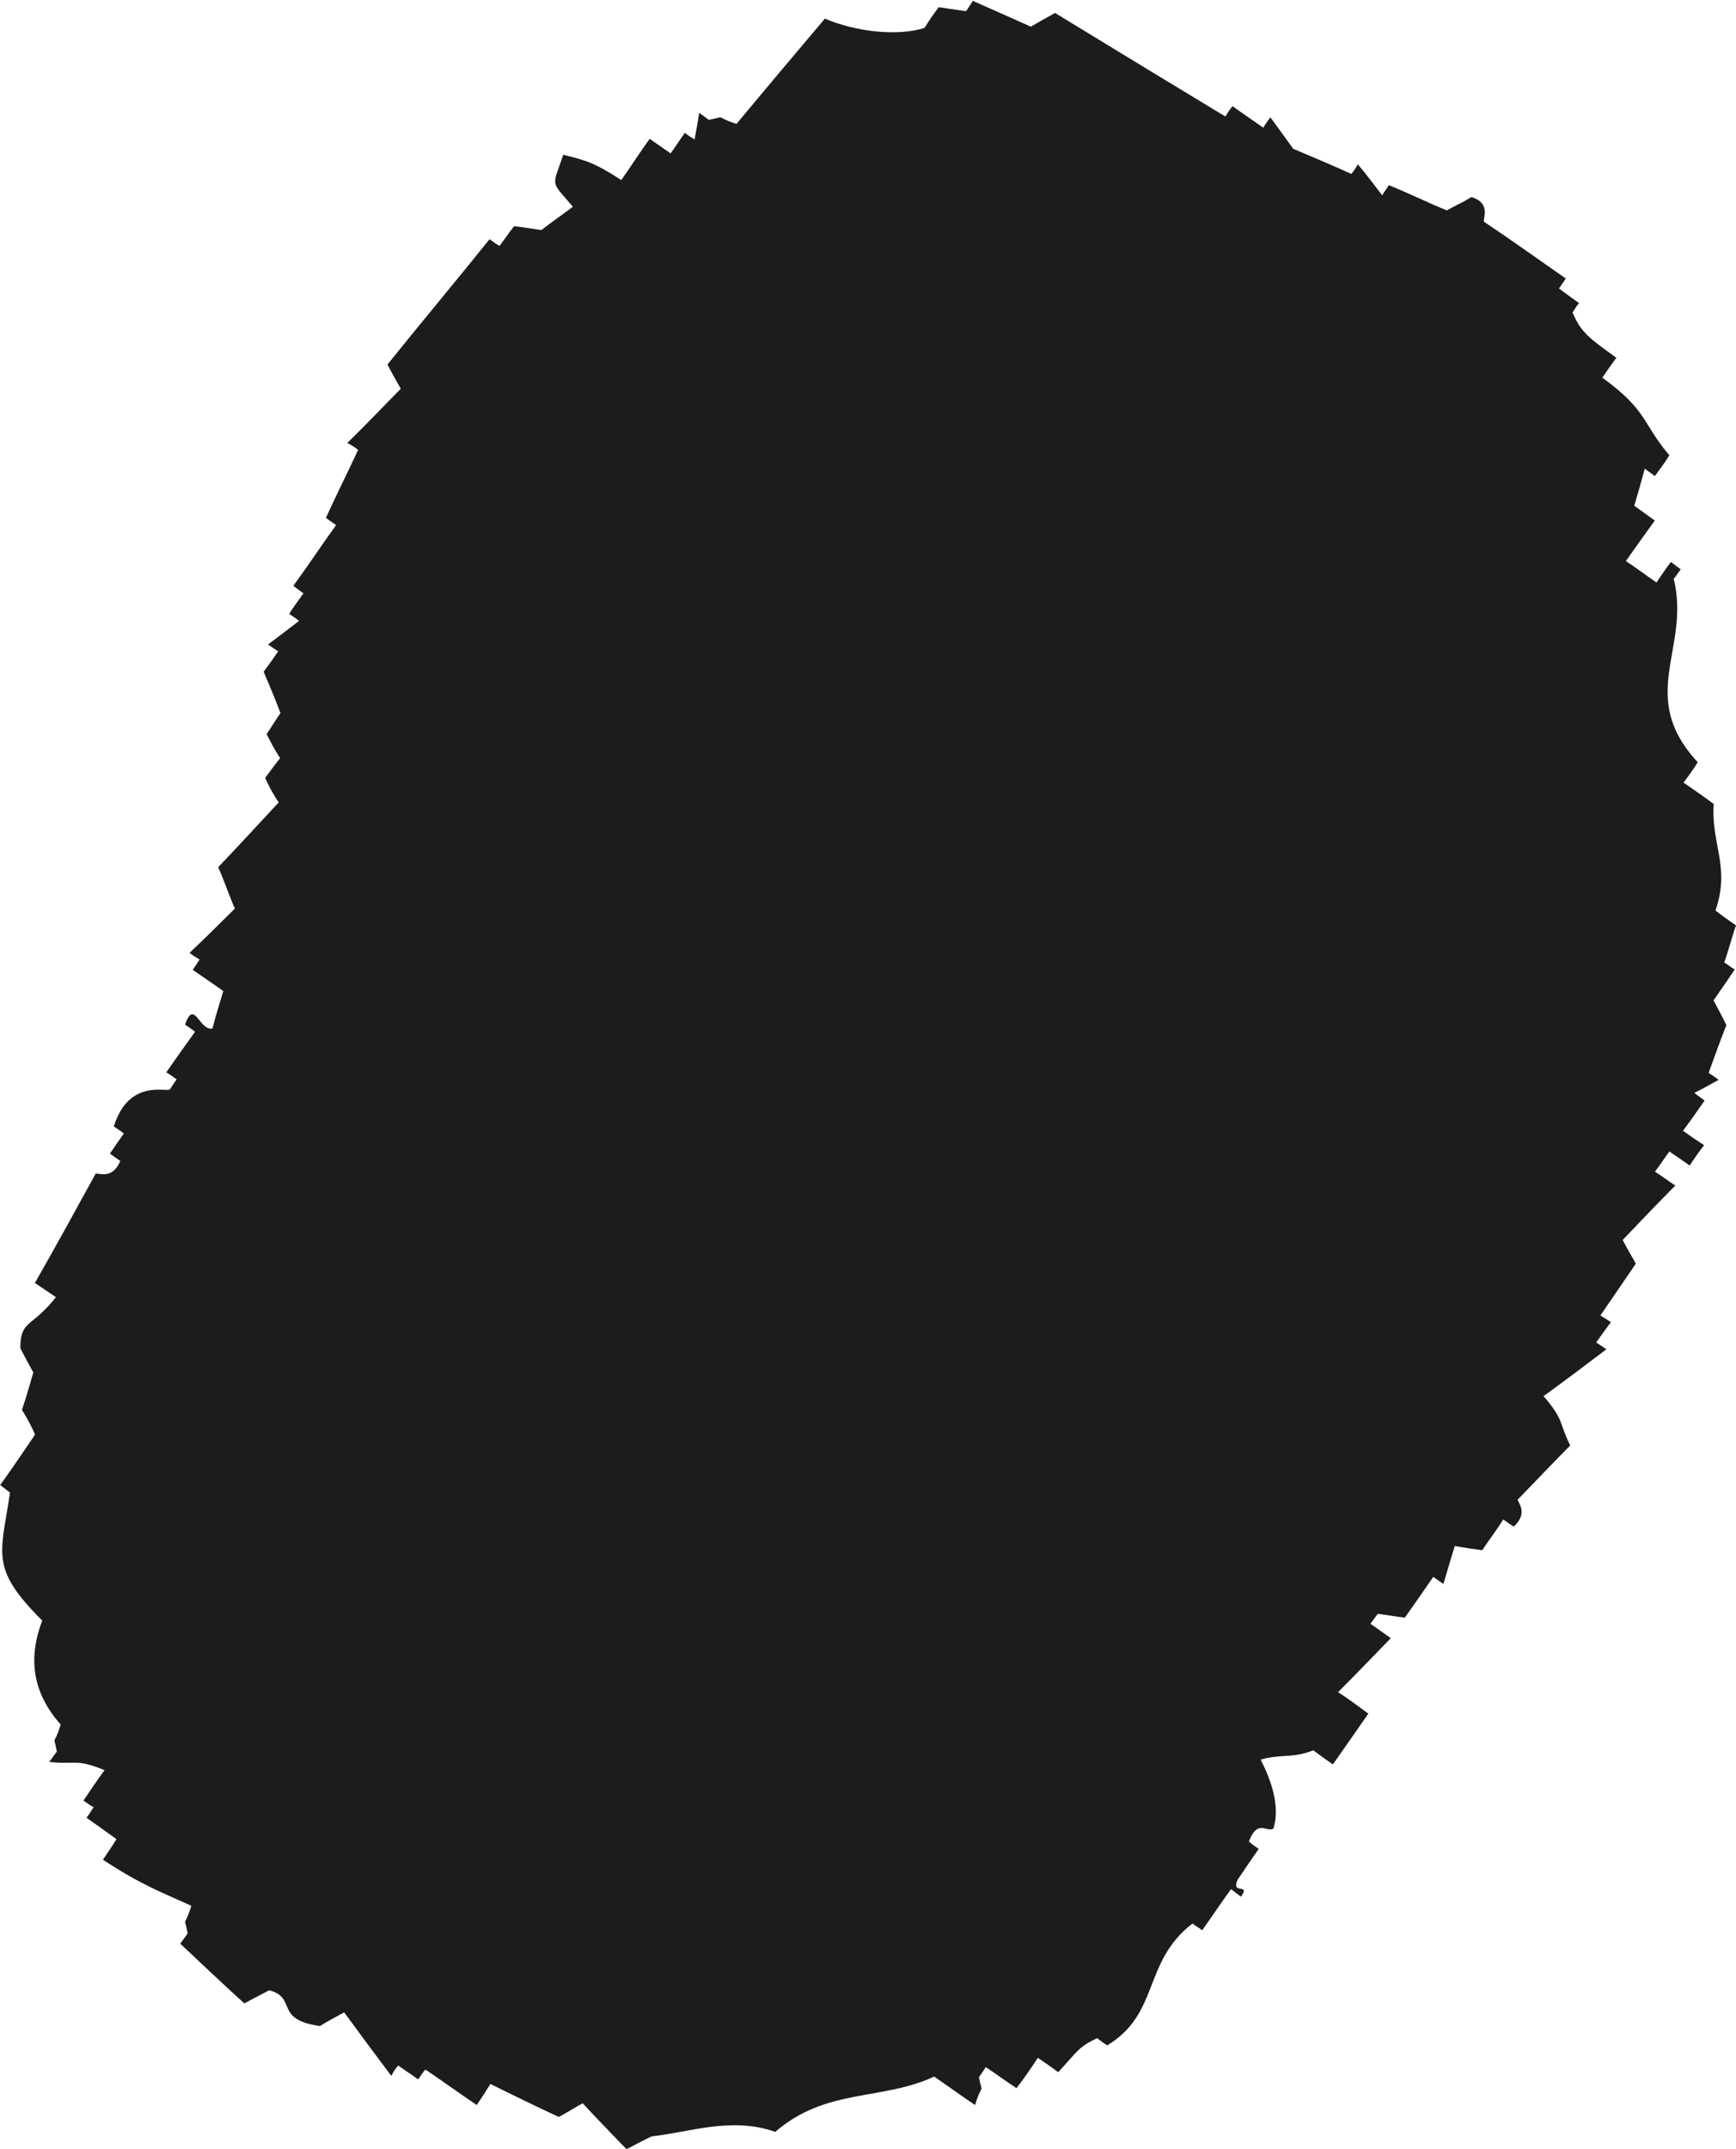 <?xml version="1.0" encoding="UTF-8"?>
<svg xmlns="http://www.w3.org/2000/svg" viewBox="0 0 98.97 122.43">
  <defs>
    <style>
      .cls-1 {
        fill: #1c1c1c;
        fill-rule: evenodd;
        mix-blend-mode: multiply;
      }

      .cls-2 {
        isolation: isolate;
      }
    </style>
  </defs>
  <g class="cls-2">
    <g id="_レイヤー_2" data-name="レイヤー 2">
      <g id="_テキスト" data-name="テキスト">
        <path class="cls-1" d="M92.17,20.35c-.3.41-.59.83-.82,1.17,2.61,1.89,2.28,2.62,3.82,4.42-.22.37-.52.77-.83,1.19-.16-.15-.39-.27-.57-.43-.2.73-.39,1.42-.6,2.12.38.27.76.54,1.17.84-.56.77-1.09,1.52-1.65,2.31.59.38,1.16.82,1.75,1.22.28-.43.53-.79.82-1.17.18.14.4.3.56.42-.15.18-.25.38-.4.54.98,3.98-2.14,6.67,1.37,10.45-.25.4-.52.78-.81,1.16.59.42,1.17.8,1.72,1.22-.16,2.3.96,3.57.1,6.07.36.29.75.55,1.17.85-.25.71-.42,1.42-.67,2.11.21.12.41.31.6.39-.41.63-.81,1.18-1.21,1.77.24.46.51.94.73,1.41-.34.87-.68,1.8-1.01,2.72.19.12.39.26.57.4-.46.24-.91.52-1.39.74.21.17.39.28.59.44-.4.58-.78,1.11-1.23,1.72.4.29.78.55,1.2.82-.28.36-.56.76-.82,1.16-.39-.28-.79-.55-1.16-.8-.28.38-.52.76-.82,1.15.41.26.76.53,1.16.79-1.02,1.03-2.01,2.06-3,3.1.23.46.51.91.75,1.35-.68.99-1.34,1.97-2.02,2.95.18.12.38.23.6.39-.3.38-.56.76-.84,1.15.21.14.41.27.58.39-1.17.89-2.38,1.8-3.58,2.67,1.18,1.36.88,1.54,1.52,2.81-1.01,1.01-1.98,2.05-2.99,3.08-.05.11.65.74-.23,1.54-.2-.11-.39-.27-.6-.4-.37.59-.8,1.15-1.2,1.75-.52-.07-1.03-.15-1.56-.24-.23.72-.44,1.46-.65,2.16-.2-.14-.38-.26-.58-.4-.54.78-1.07,1.55-1.62,2.32-.52-.06-1.03-.15-1.54-.22-.14.2-.29.38-.42.57.4.27.78.56,1.16.82-.99,1.02-2,2.07-3.01,3.08.63.39,1.18.82,1.73,1.22-.67.96-1.31,1.89-2.02,2.89-.4-.27-.75-.53-1.12-.8-1.21.48-1.83.19-3,.53.56,1.09,1.15,2.66.72,3.94-.37.21-.91-.57-1.39.73.19.16.37.29.56.42-.4.56-.79,1.15-1.2,1.75-.41.9.77.15.19.97-.19-.15-.38-.28-.57-.43-.58.8-1.1,1.58-1.64,2.34-.16-.11-.39-.26-.56-.38-2.86,2.22-1.83,5.09-4.85,6.94-.2-.11-.4-.27-.58-.41-1.08.51-1.11.74-2.22,1.94-.37-.28-.76-.54-1.16-.82-.38.58-.79,1.18-1.22,1.73-.57-.37-1.14-.8-1.75-1.2-.12.19-.26.39-.39.58.22,1.12.22.15-.22,1.58-.78-.52-1.56-1.09-2.33-1.62-3,1.39-6.17.64-9.06,3.15-2.47-.87-4.8,0-7.06.26-.49.24-.96.48-1.42.73-.83-.86-1.66-1.71-2.5-2.62-.46.25-.91.54-1.36.78-1.32-.61-2.61-1.24-3.9-1.88-.26.42-.51.8-.78,1.2-1.02-.69-1.95-1.36-2.92-2.02-.16.15-.28.37-.42.56-.34-.25-.76-.52-1.14-.79-.15.17-.27.36-.39.59-.91-1.21-1.82-2.43-2.69-3.62-.49.27-.95.51-1.38.78-2.64-.37-1.27-1.6-2.89-2.04-.47.25-.98.51-1.42.75-1.21-1.09-2.44-2.27-3.65-3.4.13-.21.29-.38.42-.59-.2-1.11-.24-.17.21-1.57-1.69-.77-2.94-1.23-5.04-2.63.27-.4.53-.77.77-1.17-.56-.4-1.12-.81-1.71-1.22.15-.18.26-.38.41-.6-.23-.11-.39-.25-.58-.38.41-.6.78-1.16,1.2-1.73-1.65-.68-1.7-.3-3.15-.47.14-.2.28-.38.43-.59-.2-1.12-.21-.14.22-1.54-1.56-1.75-1.9-3.71-1.05-5.92-2.99-2.99-2.37-3.72-1.84-7.29-.19-.15-.35-.29-.56-.43.67-.94,1.35-1.93,1.99-2.88-.21-.49-.46-.95-.75-1.41.24-.67.44-1.43.65-2.13-.25-.45-.51-.93-.74-1.38,0-1.62.63-1.14,2.03-2.91-.42-.28-.8-.54-1.2-.81,1.18-2.06,2.31-4.13,3.46-6.22.13-.08.94.38,1.41-.73-.21-.14-.4-.28-.59-.42.25-.38.53-.78.79-1.14-.18-.17-.38-.26-.57-.41.86-2.74,3.01-1.93,3.2-2.11.11-.18.25-.38.38-.57-.18-.13-.38-.28-.59-.4.54-.77,1.08-1.54,1.64-2.31-.2-.17-.41-.29-.57-.41.53-1.49.79.34,1.56.23.18-.72.41-1.42.62-2.14-.58-.42-1.16-.8-1.74-1.21.14-.2.26-.38.39-.59-.22-.14-.41-.23-.57-.38.89-.84,1.71-1.66,2.58-2.52-.33-.75-.6-1.57-.95-2.36,1.19-1.24,2.31-2.47,3.45-3.69-.28-.42-.54-.86-.77-1.4.26-.35.55-.75.85-1.12-.32-.49-.55-.94-.77-1.37.28-.41.51-.8.79-1.2-.3-.81-.63-1.58-.96-2.36.3-.39.58-.79.83-1.16-.2-.13-.42-.27-.58-.39.6-.44,1.19-.9,1.77-1.34-.17-.15-.36-.26-.56-.4.25-.42.53-.77.81-1.17-.19-.14-.38-.28-.58-.43.84-1.14,1.61-2.31,2.44-3.46-.19-.14-.41-.28-.58-.41.59-1.3,1.24-2.59,1.84-3.88-.17-.13-.4-.28-.62-.39,1.07-1.04,2.05-2.08,3.05-3.09-.27-.49-.53-.92-.76-1.38,1.93-2.4,3.9-4.75,5.82-7.14.19.13.4.3.57.38.29-.38.55-.78.83-1.12.5.05,1.04.15,1.55.22.61-.47,1.22-.89,1.8-1.33-1.32-1.55-1.17-1.07-.55-2.96,1.22.3,1.75.42,3.31,1.44.55-.78,1.06-1.58,1.62-2.35.42.29.79.55,1.19.83.29-.39.54-.79.81-1.17.18.14.39.28.56.38.08-.49.19-.99.26-1.52.16.11.37.27.55.4,1.14-.22.18-.22,1.58.23,1.67-2.01,3.34-3.99,5.04-6,1.76.76,4.17,1.02,5.68.53.24-.4.52-.8.81-1.18.5.08,1.03.15,1.55.23.14-.18.26-.39.39-.59,1.11.49,2.22.98,3.31,1.47.44-.26.93-.53,1.38-.78,3.24,1.98,6.47,3.94,9.71,5.9.13-.21.24-.39.41-.59.56.41,1.17.81,1.75,1.23.11-.19.26-.41.41-.59.44.61.88,1.2,1.3,1.79,1.12.47,2.23.94,3.31,1.43.16-.18.28-.38.37-.55.49.58.93,1.17,1.39,1.77.1-.19.28-.4.38-.58,1.13.46,2.19.98,3.3,1.44.5-.28.94-.47,1.41-.76,1.18.36.6,1.31.72,1.41,1.59,1.06,3.1,2.15,4.66,3.23-.11.15-.27.4-.39.57.38.28.76.56,1.14.83-.14.16-.23.34-.37.53.49,1.19,1.05,1.53,2.52,2.6Z"/>
      </g>
    </g>
  </g>
</svg>